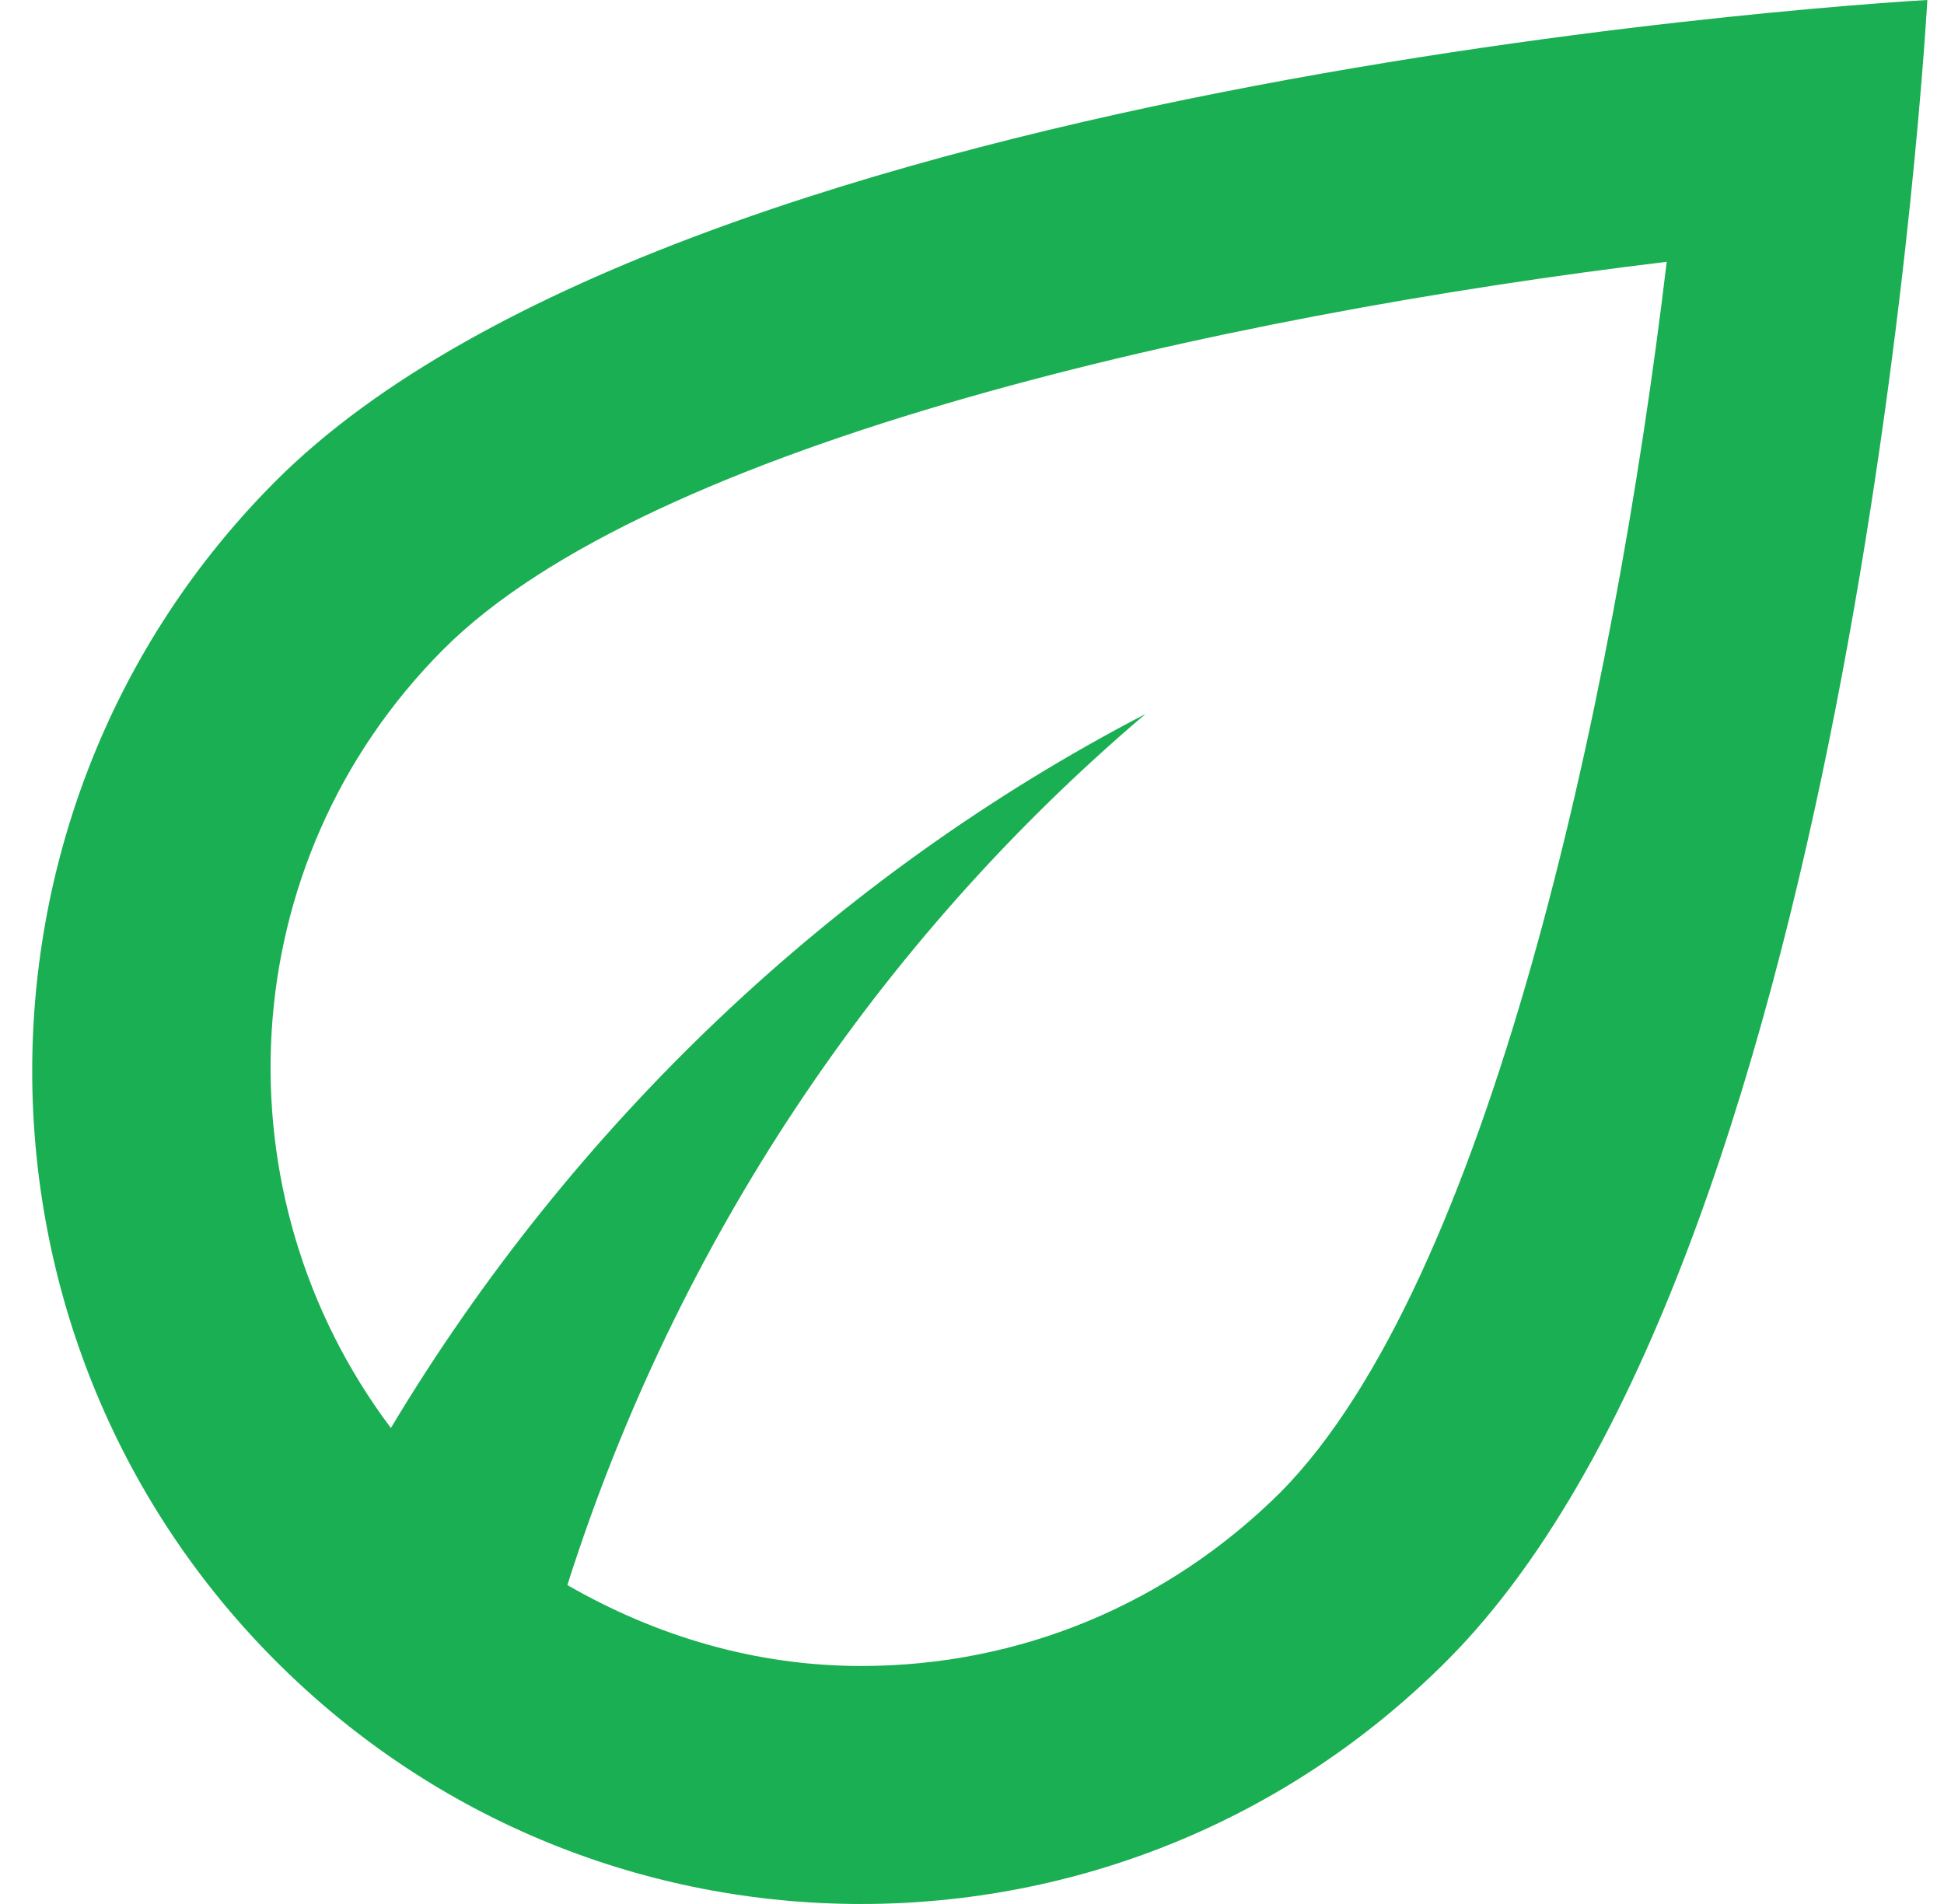 <svg width="49" height="48" viewBox="0 0 49 48" fill="none" xmlns="http://www.w3.org/2000/svg">
<path d="M6.926 12.15C-1.226 20.34 -1.226 33.66 6.926 41.85C11.016 45.96 16.361 48 21.706 48C27.051 48 32.396 45.96 36.487 41.85C46.878 31.41 48.58 0 48.58 0C48.58 0 17.317 1.71 6.926 12.15ZM32.277 37.62C29.44 40.44 25.708 42 21.706 42C19.049 42 16.541 41.25 14.301 39.96C17.048 31.32 22.124 23.73 28.873 18C21.02 22.08 14.421 28.38 9.852 36C5.433 30.12 5.821 21.75 11.166 16.38C16.361 11.16 30.784 7.95 42.011 6.6C40.667 17.88 37.472 32.37 32.277 37.62Z" fill="#1AAF53"/>
</svg>
